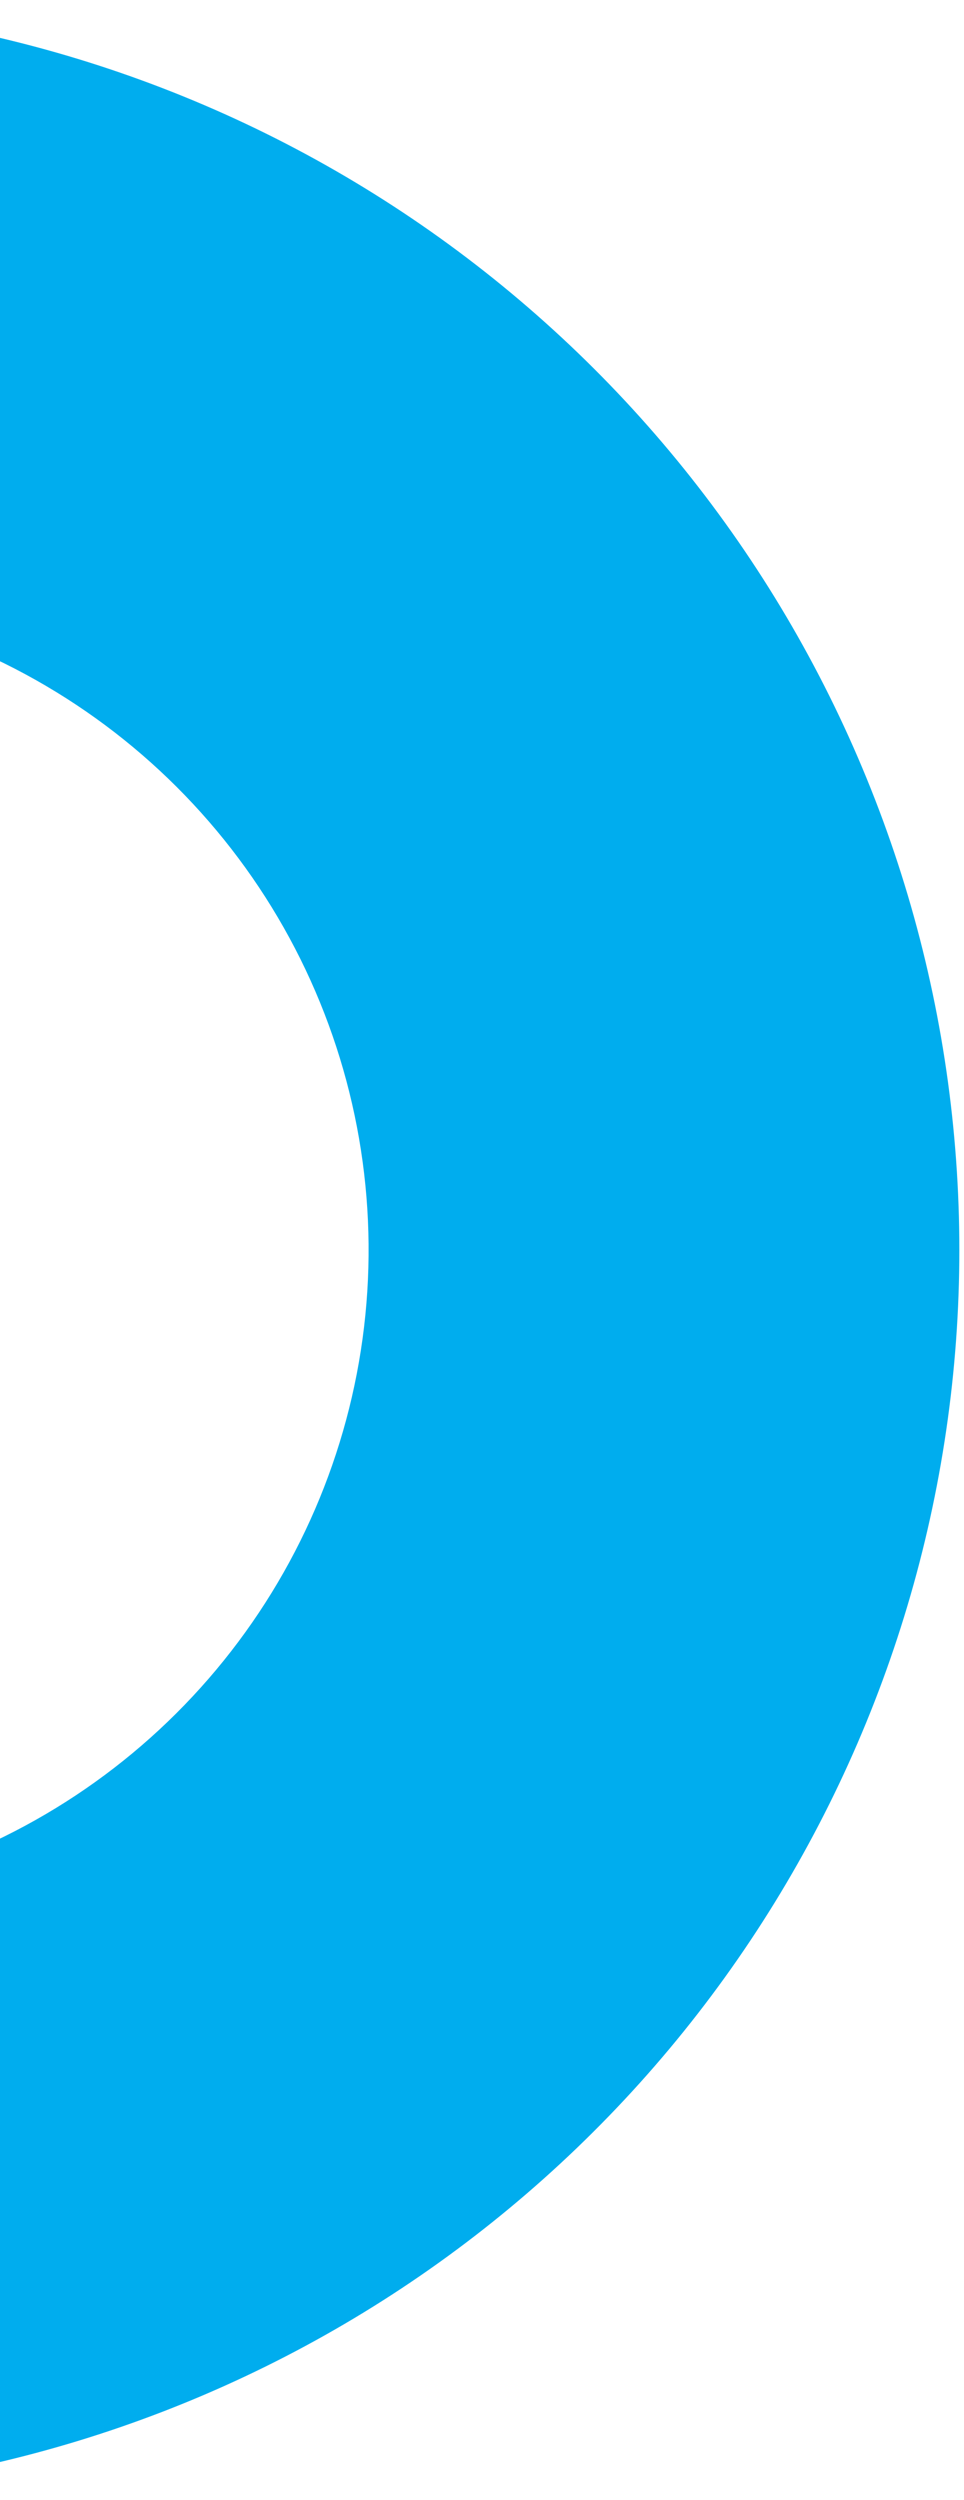 <svg width="103" height="267" viewBox="0 0 103 267" fill="none" xmlns="http://www.w3.org/2000/svg">
<path d="M-36.793 0.652C-10.986 -0.571 14.618 5.749 36.892 18.84C59.166 31.93 77.145 51.225 88.633 74.367C100.12 97.509 104.619 123.495 101.579 149.152C98.539 174.809 88.092 199.024 71.515 218.841C54.937 238.657 32.947 253.216 8.231 260.739C-16.486 268.262 -42.858 268.424 -67.665 261.204C-92.472 253.984 -114.639 239.695 -131.457 220.083C-148.276 200.47 -159.018 176.384 -162.372 150.767L-99.787 142.574C-98.025 156.034 -92.381 168.689 -83.544 178.994C-74.707 189.299 -63.06 196.806 -50.026 200.6C-36.992 204.394 -23.135 204.309 -10.149 200.356C2.838 196.403 14.392 188.753 23.102 178.341C31.812 167.929 37.301 155.206 38.899 141.725C40.496 128.245 38.132 114.591 32.097 102.431C26.061 90.272 16.614 80.134 4.911 73.256C-6.792 66.378 -20.246 63.057 -33.805 63.7L-36.793 0.652Z" fill="#00ADEE"/>
</svg>
